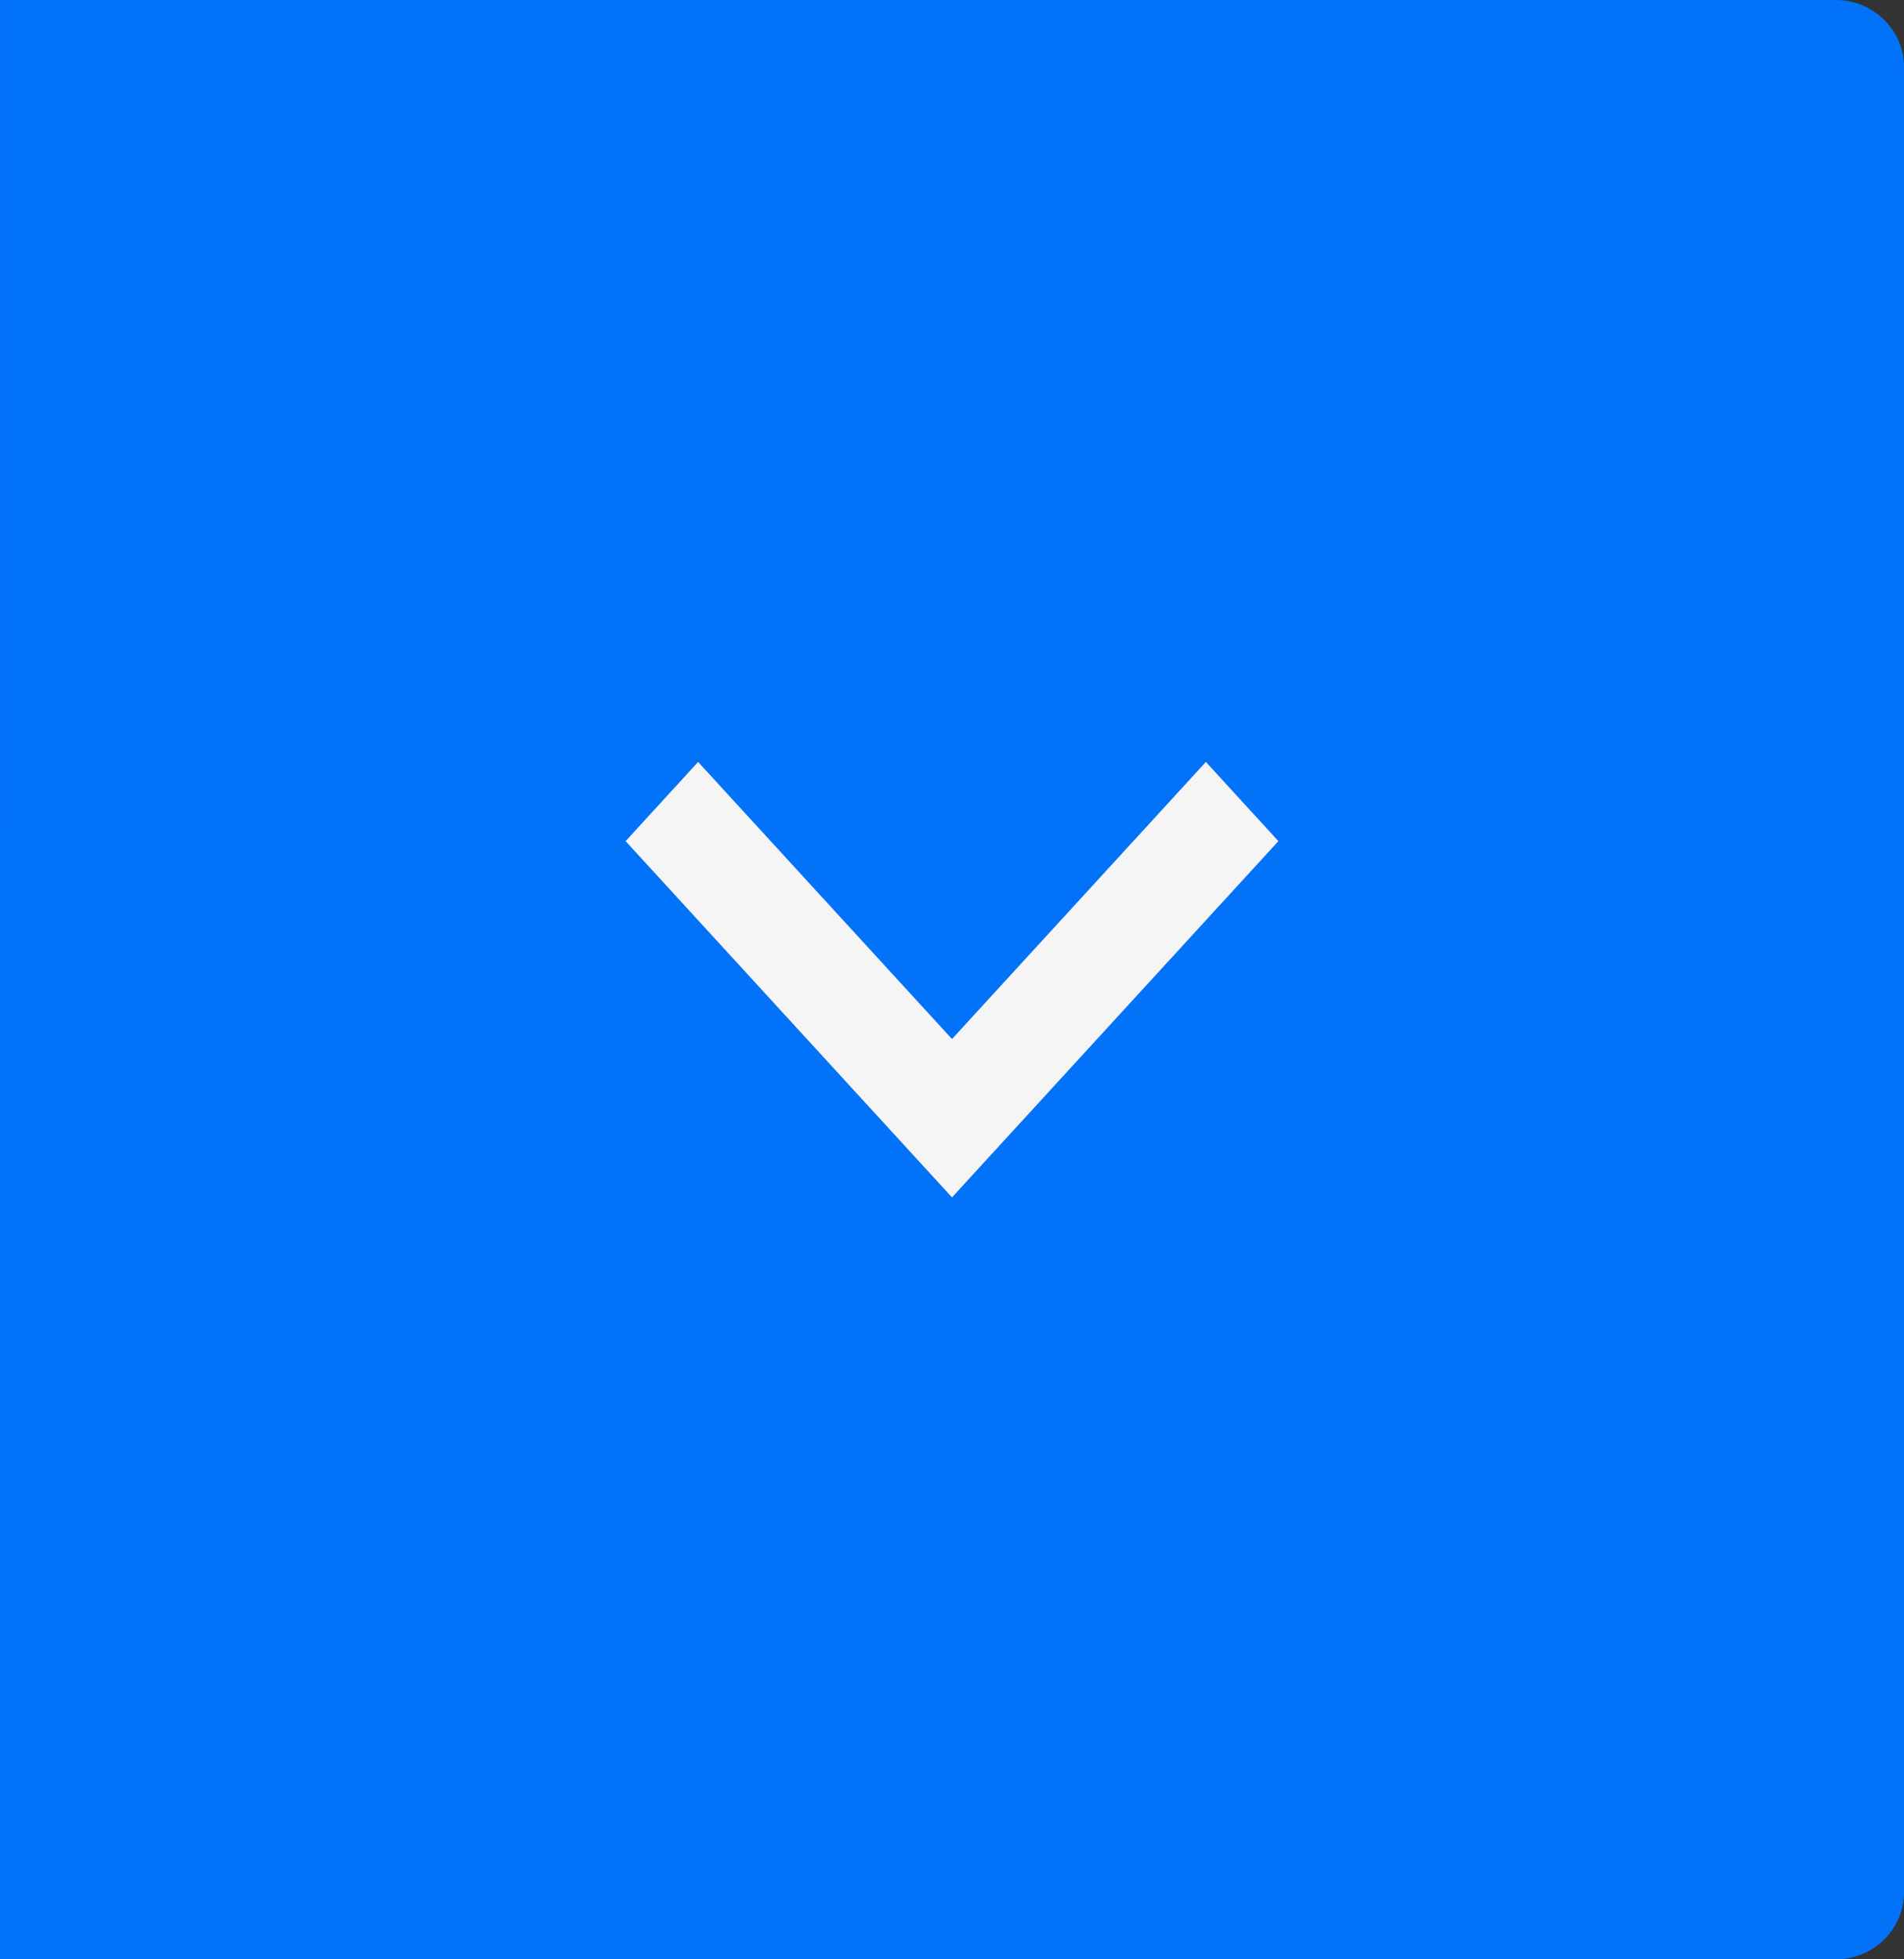 <svg version="1.1" viewBox="0 0 35 36" xmlns="http://www.w3.org/2000/svg">
 <rect x="0" y="0" width="35" height="36" fill="#333333" stroke="none"/>
 <path d="m6.8098e-4 -4e-7v1.227l-6.8092e-4 33.546v1.227h33.75c0.685 0 1.25-0.554 1.25-1.227v-33.546c0-0.673-0.565-1.227-1.25-1.227z" fill="#0273f8"/>
 <path d="m17.5 19.091-4.667-5.091-1.333 1.455 6 6.545 6-6.545-1.333-1.455z" fill="#f5f5f5"/>
</svg>
